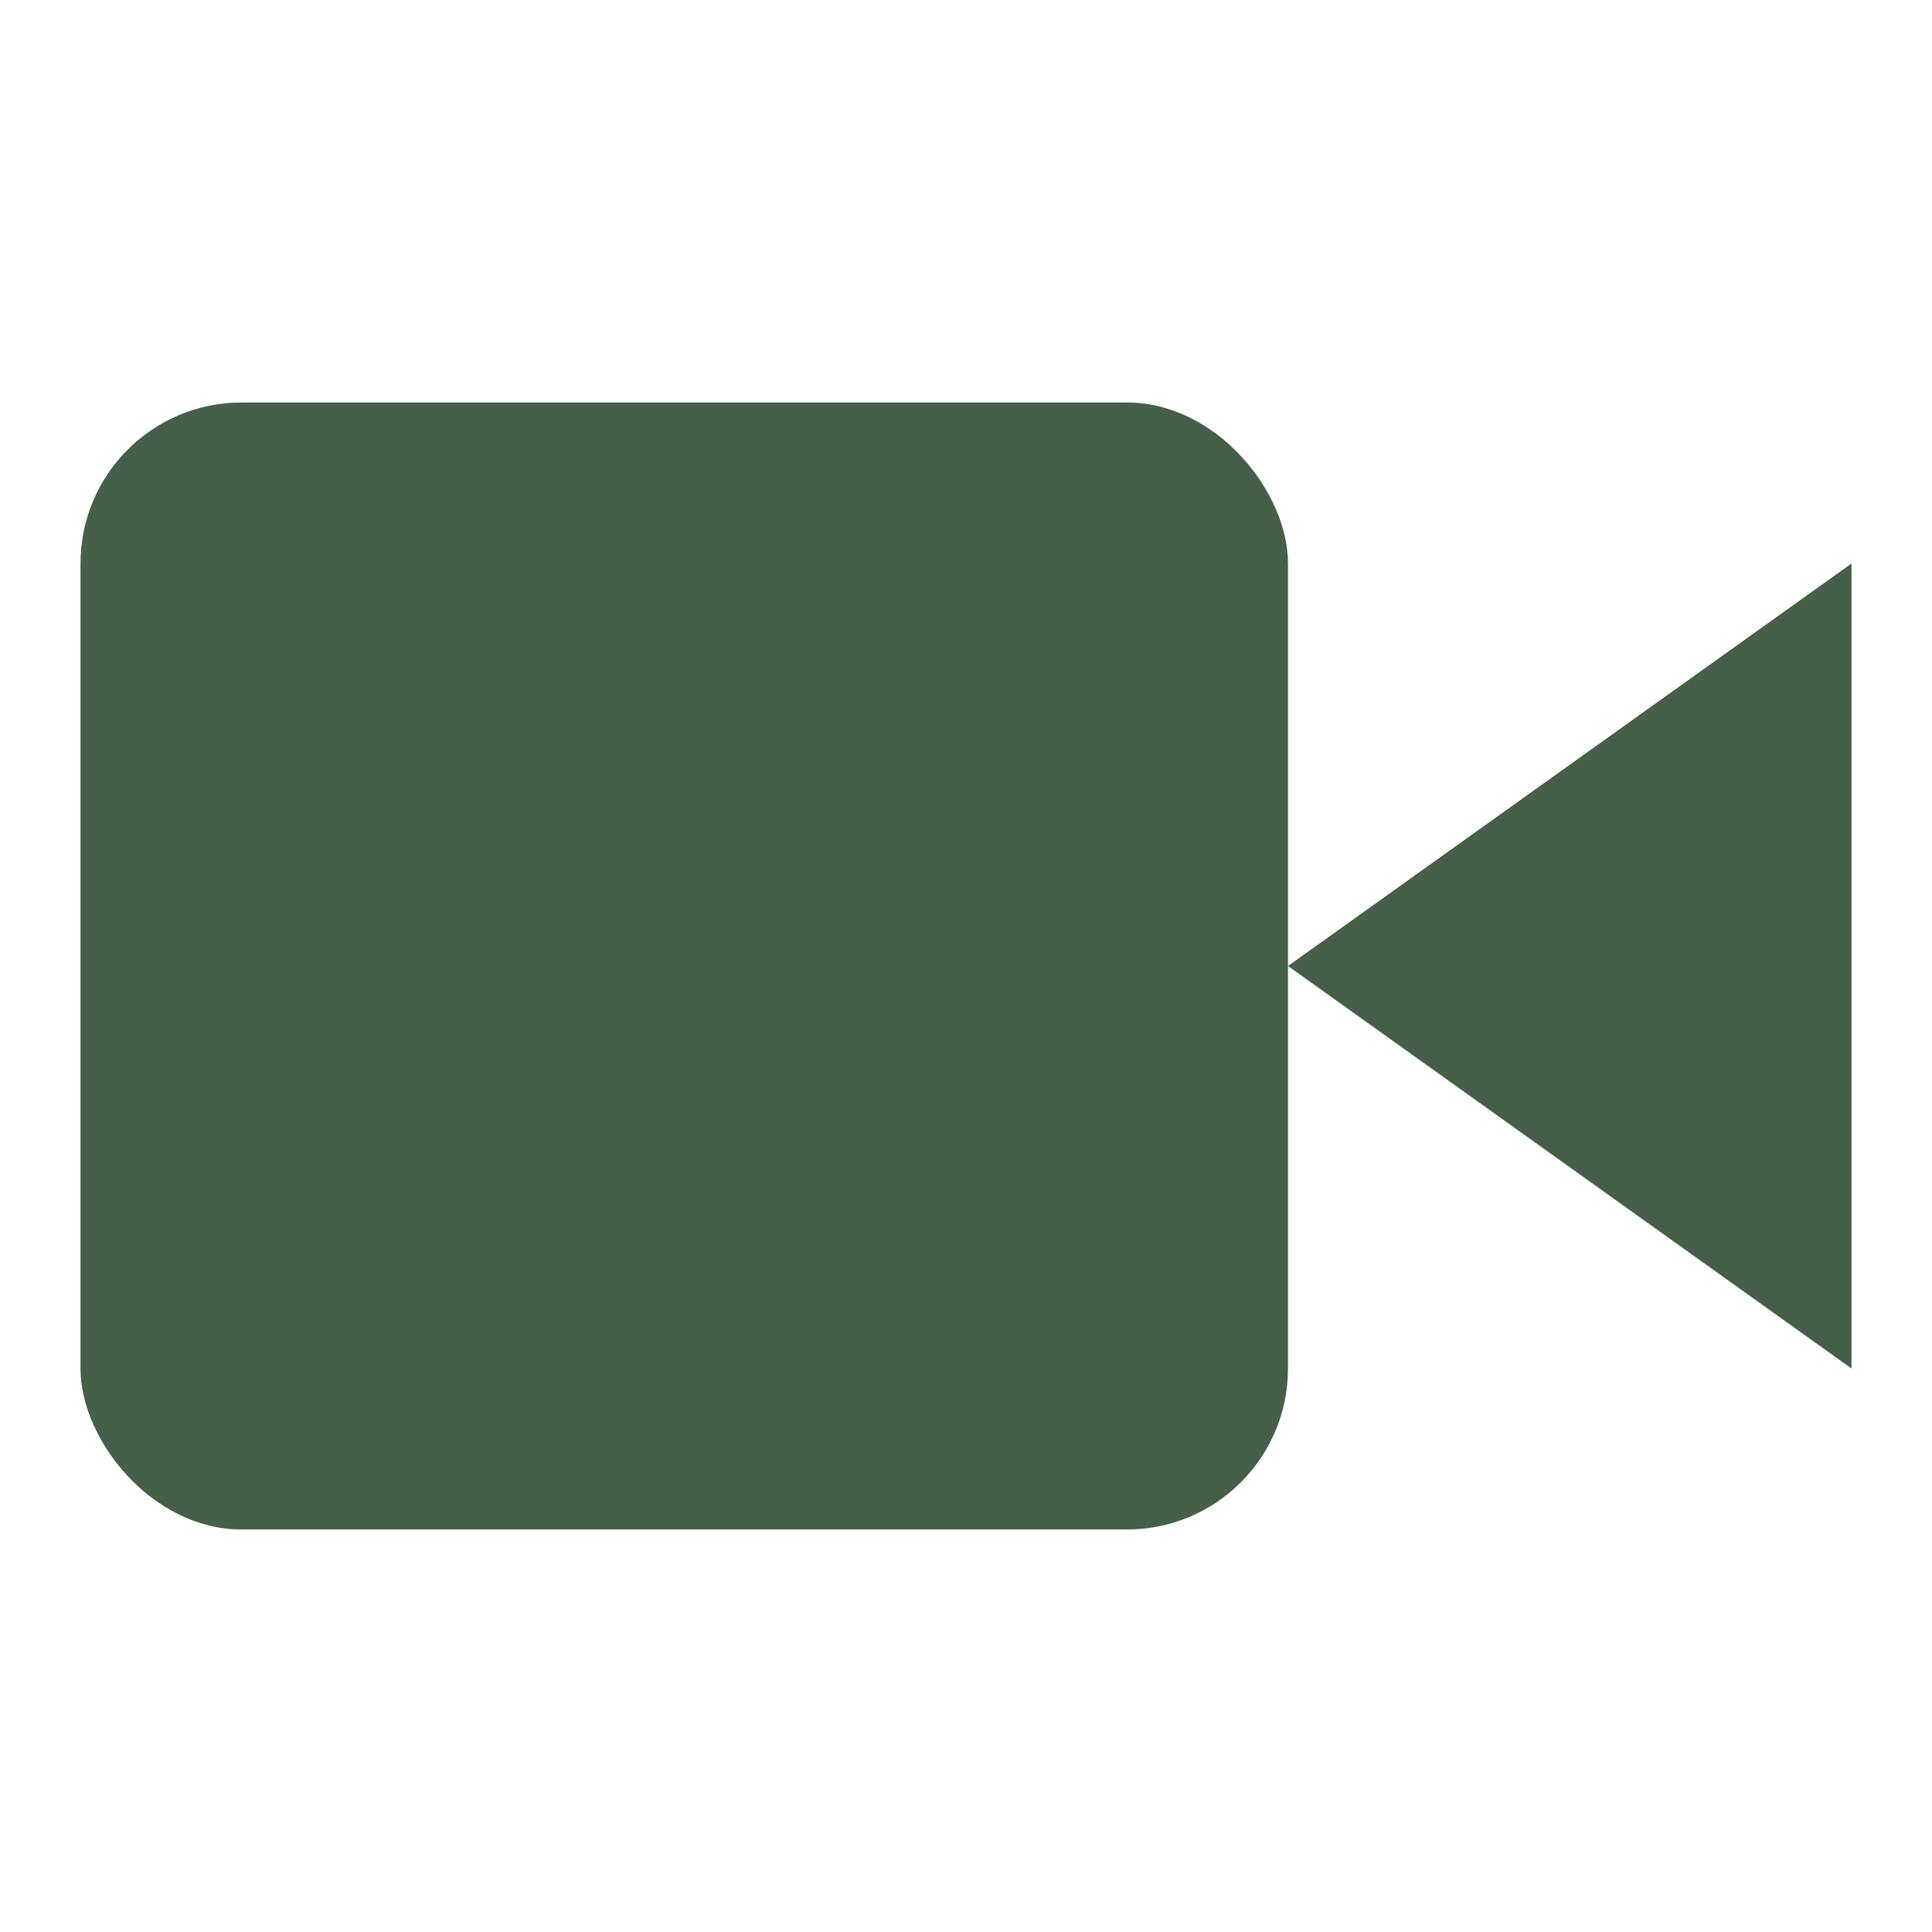 <svg width="24" height="24" viewBox="0 0 24 24" fill="none" xmlns="http://www.w3.org/2000/svg">
  <path d="M23 7l-7 5 7 5V7z" fill="#455f49"/>
  <rect x="1" y="5" width="15" height="14" rx="2" ry="2" fill="#455f49"/>
</svg>